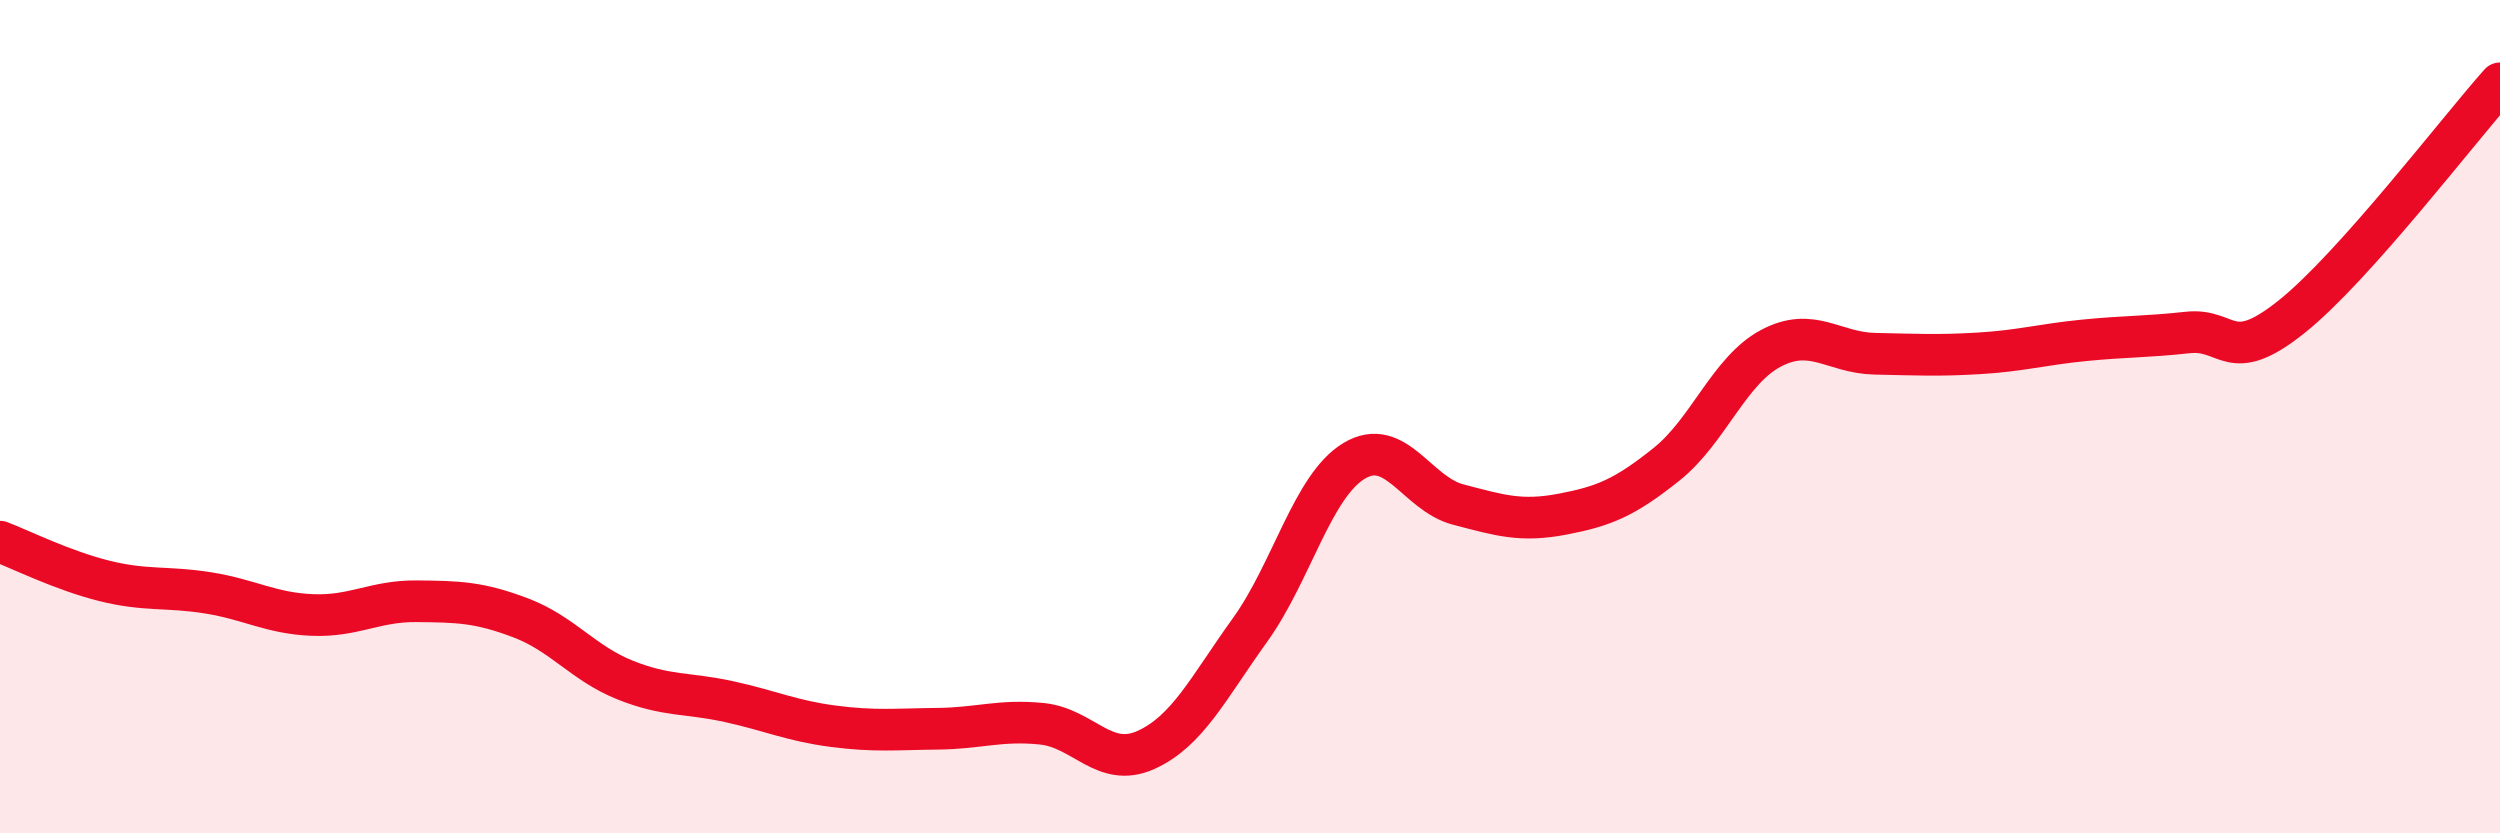 
    <svg width="60" height="20" viewBox="0 0 60 20" xmlns="http://www.w3.org/2000/svg">
      <path
        d="M 0,13 C 0.5,13.19 1.5,13.69 2.5,13.94 C 3.5,14.19 4,14.07 5,14.23 C 6,14.39 6.5,14.72 7.5,14.76 C 8.5,14.8 9,14.42 10,14.43 C 11,14.44 11.5,14.45 12.5,14.83 C 13.5,15.21 14,15.92 15,16.32 C 16,16.72 16.5,16.62 17.5,16.84 C 18.5,17.06 19,17.3 20,17.43 C 21,17.56 21.5,17.5 22.5,17.49 C 23.5,17.48 24,17.27 25,17.37 C 26,17.47 26.5,18.45 27.5,18 C 28.5,17.55 29,16.51 30,15.12 C 31,13.73 31.5,11.66 32.5,11.06 C 33.5,10.46 34,11.85 35,12.11 C 36,12.37 36.5,12.53 37.5,12.34 C 38.5,12.15 39,11.94 40,11.14 C 41,10.34 41.5,8.89 42.5,8.36 C 43.5,7.83 44,8.47 45,8.49 C 46,8.51 46.5,8.54 47.5,8.48 C 48.5,8.42 49,8.27 50,8.17 C 51,8.07 51.5,8.09 52.5,7.98 C 53.5,7.87 53.5,8.8 55,7.6 C 56.5,6.4 59,3.12 60,2L60 20L0 20Z"
        fill="#EB0A25"
        opacity="0.1"
        stroke-linecap="round"
        stroke-linejoin="round"
      />
      <path
        d="M 0,13 C 0.5,13.19 1.5,13.69 2.5,13.94 C 3.5,14.19 4,14.07 5,14.23 C 6,14.39 6.5,14.72 7.5,14.76 C 8.5,14.8 9,14.42 10,14.43 C 11,14.44 11.5,14.45 12.5,14.83 C 13.5,15.21 14,15.92 15,16.32 C 16,16.72 16.5,16.62 17.5,16.84 C 18.5,17.06 19,17.3 20,17.43 C 21,17.56 21.5,17.5 22.5,17.49 C 23.5,17.48 24,17.27 25,17.37 C 26,17.47 26.5,18.45 27.5,18 C 28.5,17.55 29,16.51 30,15.12 C 31,13.73 31.5,11.66 32.5,11.06 C 33.5,10.46 34,11.85 35,12.11 C 36,12.37 36.5,12.53 37.5,12.34 C 38.5,12.15 39,11.94 40,11.14 C 41,10.34 41.5,8.89 42.5,8.36 C 43.5,7.83 44,8.47 45,8.49 C 46,8.51 46.5,8.54 47.5,8.48 C 48.5,8.42 49,8.27 50,8.17 C 51,8.07 51.5,8.09 52.5,7.98 C 53.5,7.87 53.5,8.8 55,7.6 C 56.5,6.4 59,3.12 60,2"
        stroke="#EB0A25"
        stroke-width="1"
        fill="none"
        stroke-linecap="round"
        stroke-linejoin="round"
      />
    </svg>
  